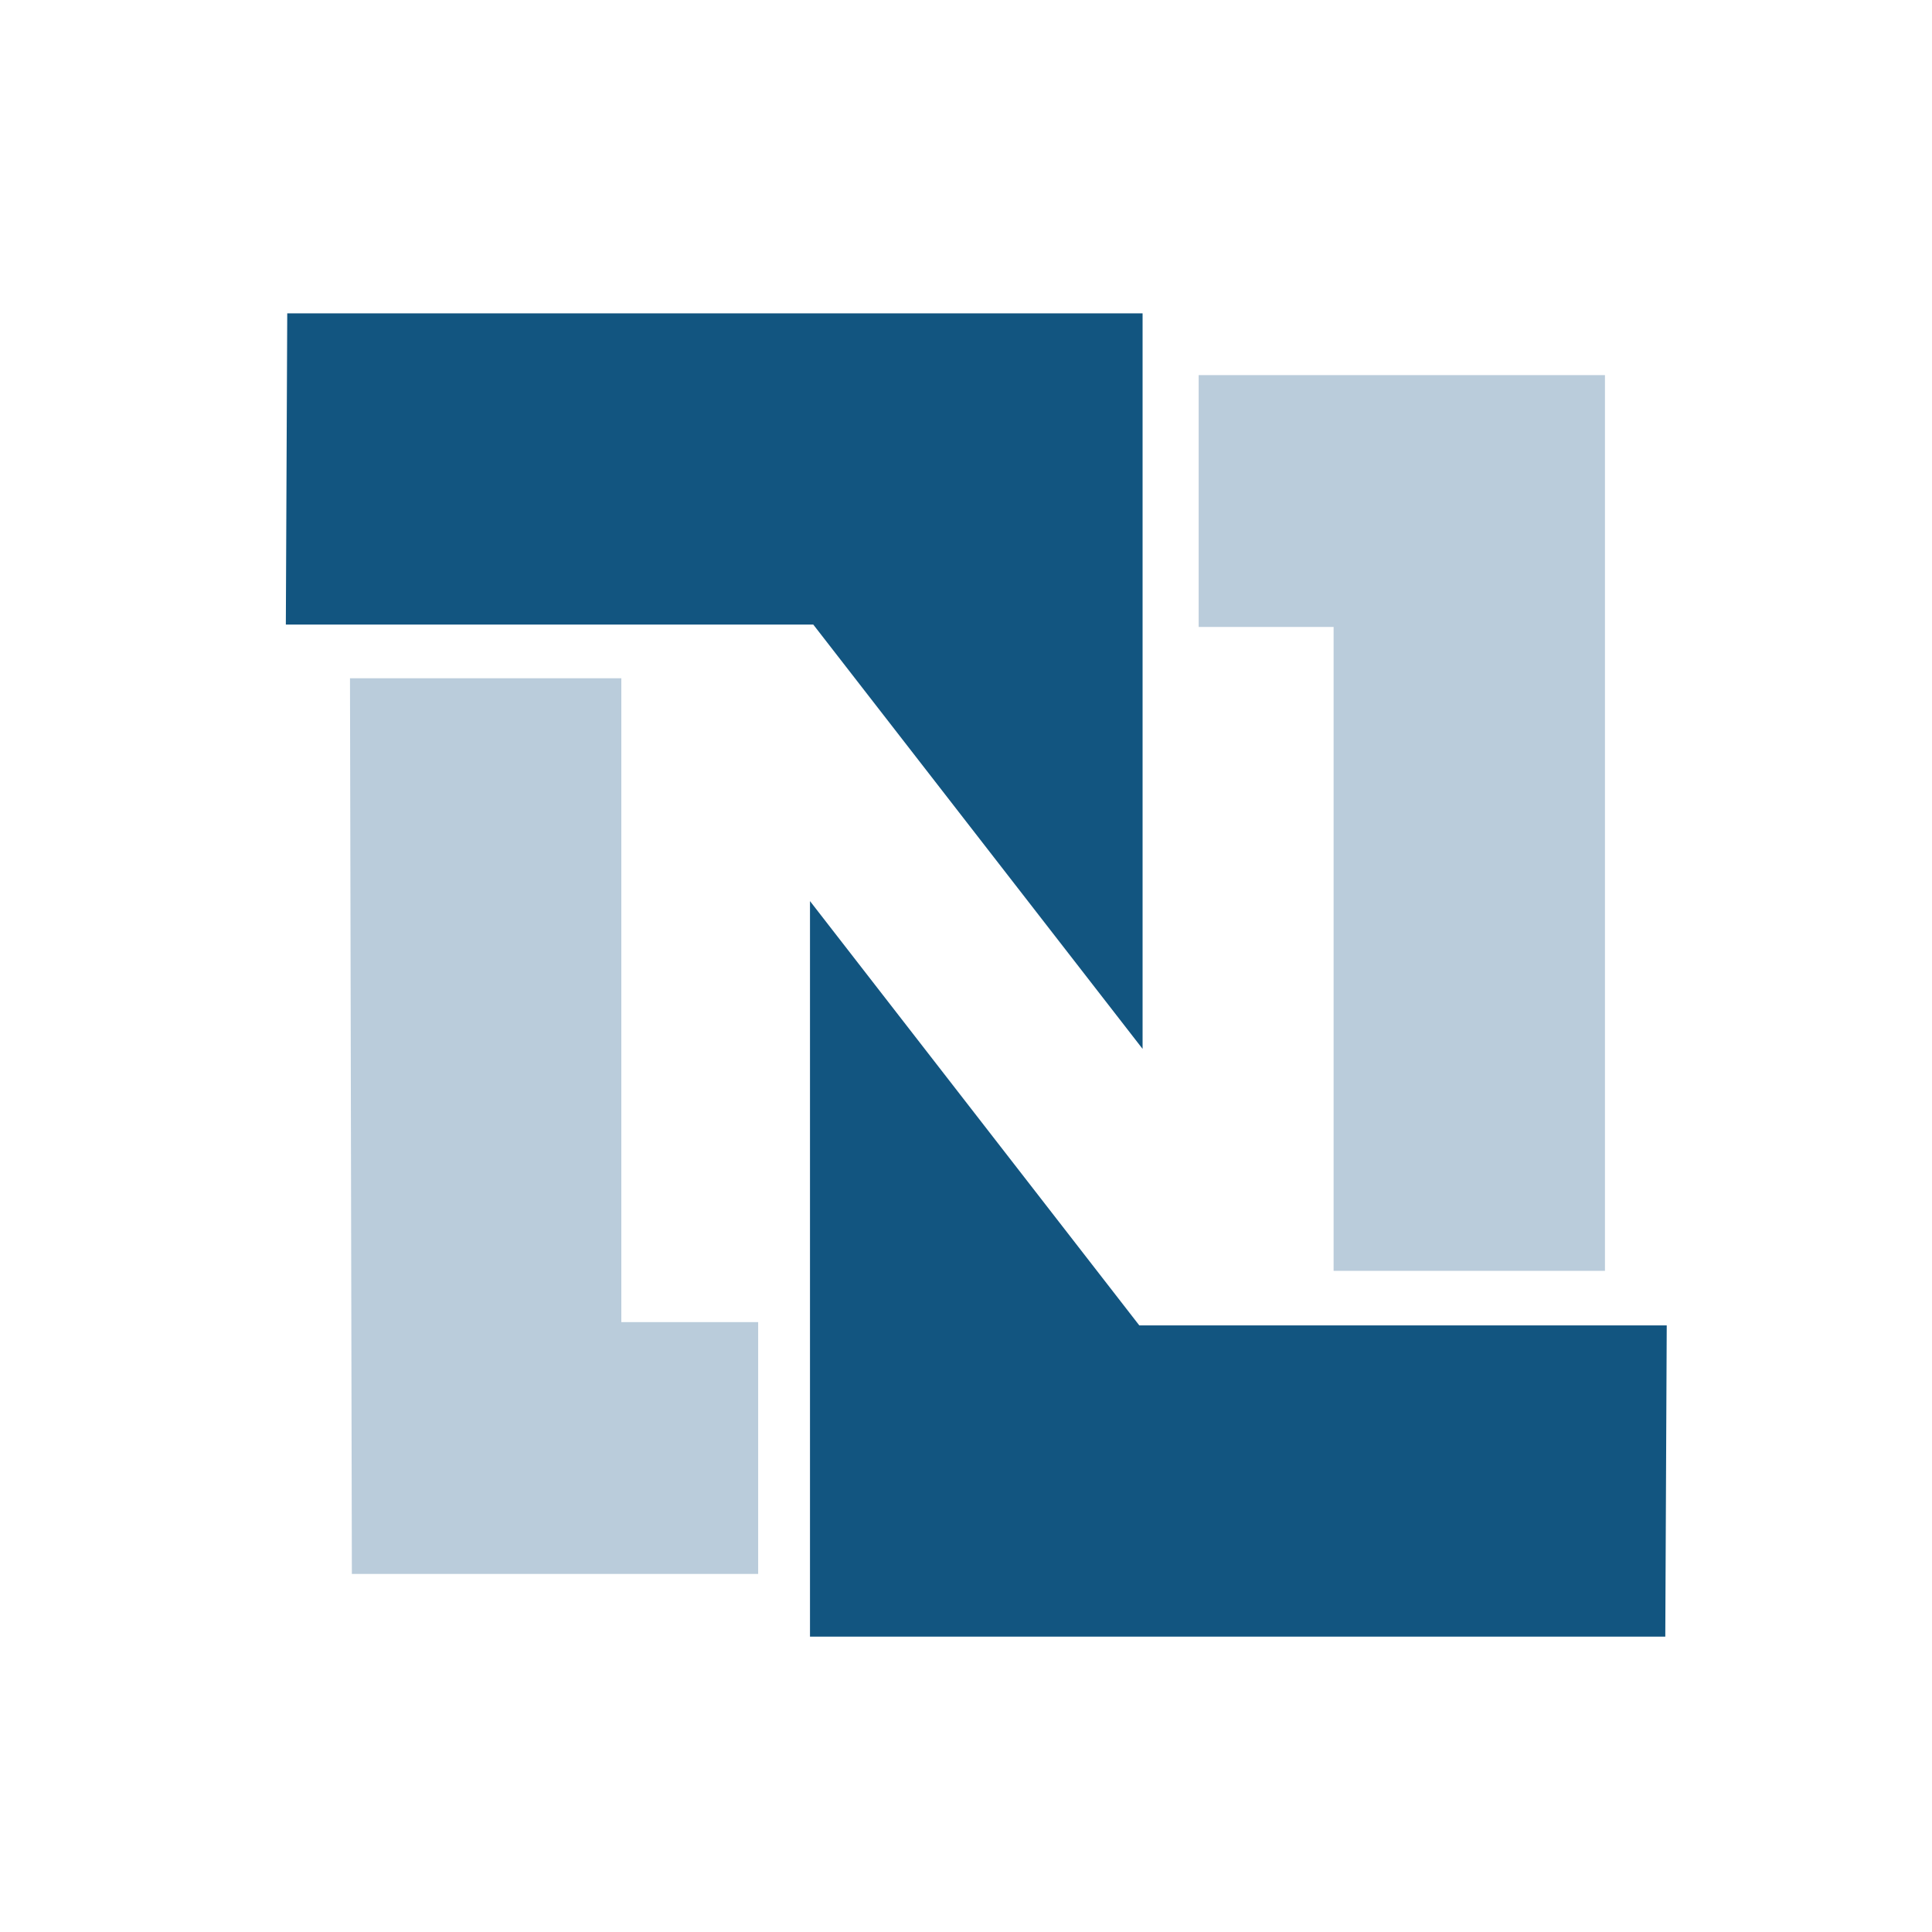 <svg width="40" height="40" viewBox="0 0 40 40" fill="none" xmlns="http://www.w3.org/2000/svg">
<path d="M7.246 14.043H12.864V27.373H15.697V32.587H7.285L7.246 14.043ZM33.229 26.311H27.611V12.98H24.817V7.766H33.229V26.311Z" fill="#BACCDB"/>
<path d="M5.947 6.487H23.656V21.716L16.838 12.931H5.918L5.947 6.487ZM34.478 33.885H16.77V18.656L23.588 27.441H34.508" fill="#125580"/>
</svg>
